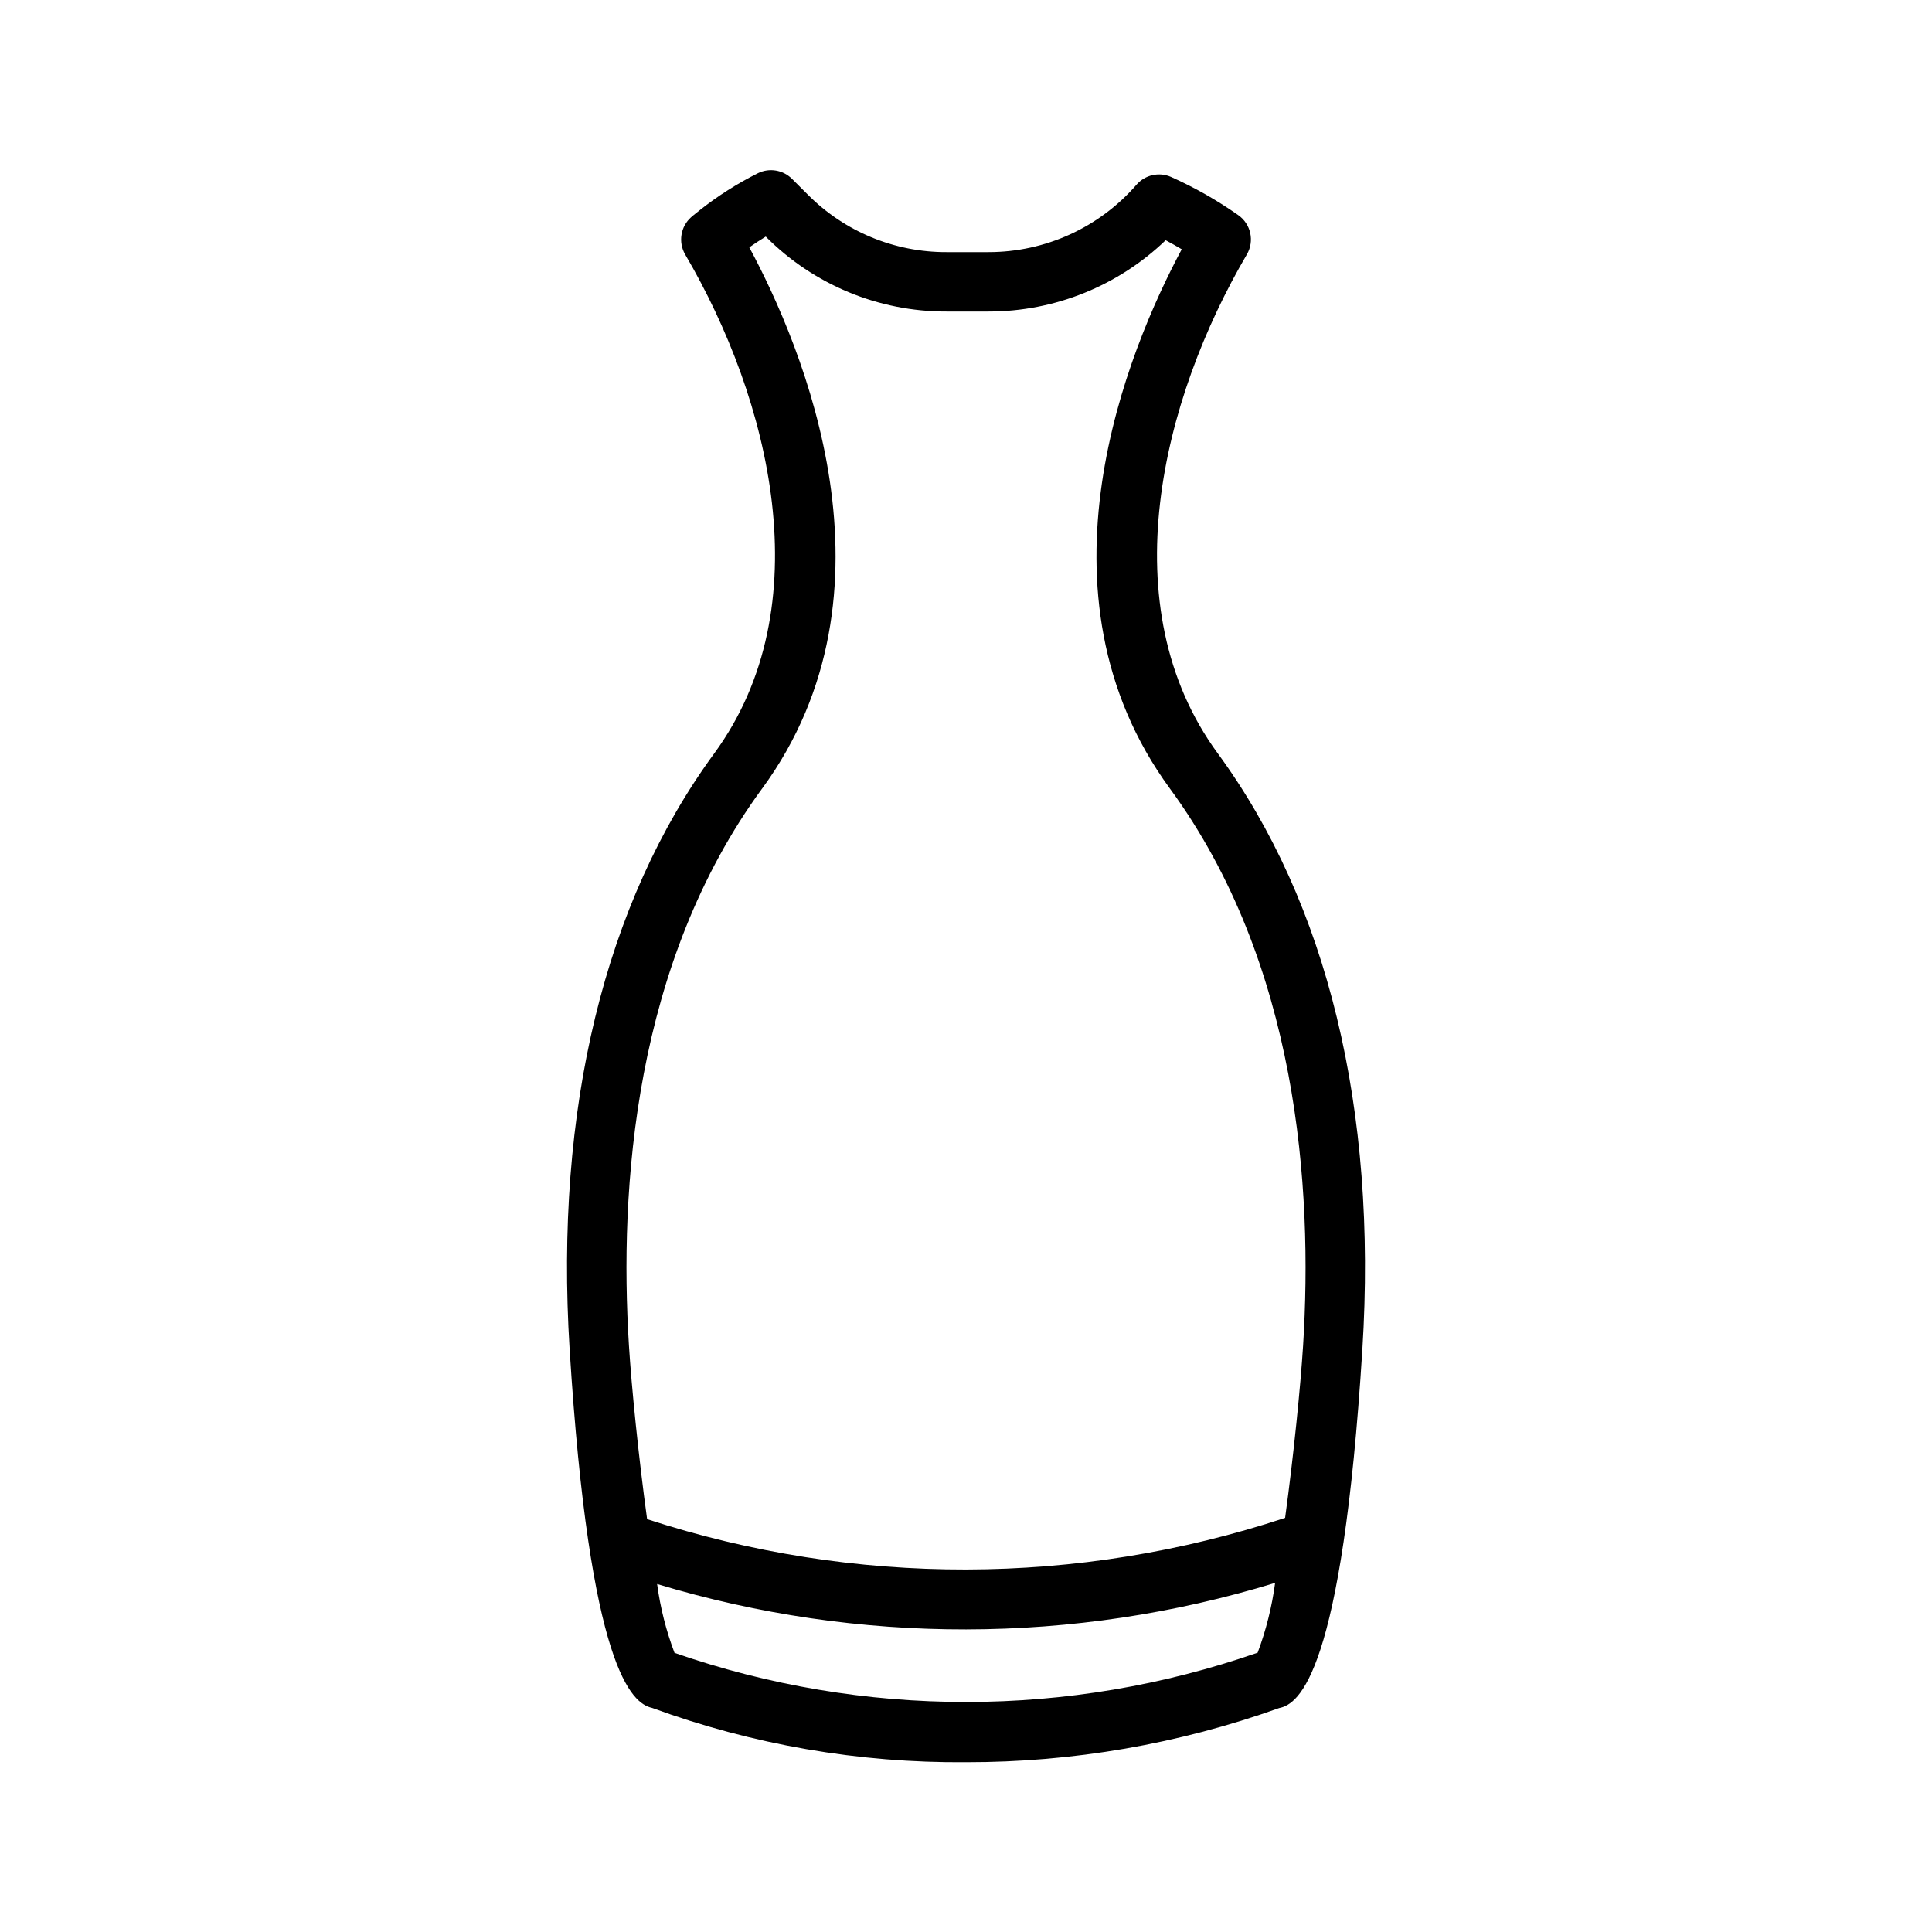 <?xml version="1.0" encoding="UTF-8"?>
<!-- The Best Svg Icon site in the world: iconSvg.co, Visit us! https://iconsvg.co -->
<svg fill="#000000" width="800px" height="800px" version="1.1" viewBox="144 144 512 512" xmlns="http://www.w3.org/2000/svg">
 <path d="m466.73 343.67c-28.59-39.031-14.77-93.895 7.695-132.23 2.082-3.551 1.078-8.105-2.309-10.453-5.602-3.941-11.57-7.328-17.824-10.117-3.152-1.359-6.82-0.531-9.082 2.051-9.867 11.367-24.184 17.895-39.234 17.891h-11.141c-13.797 0.039-27.035-5.449-36.762-15.238l-4.191-4.184v0.004c-2.371-2.371-5.984-2.973-9-1.508-5.535 2.766-10.77 6.098-15.613 9.949-1.383 1.07-2.113 1.73-2.113 1.73v-0.004c-2.809 2.5-3.465 6.633-1.578 9.879 22.465 38.328 36.285 93.195 7.695 132.23-29.051 39.66-42.305 94.258-38.316 157.91 5.297 84.902 16.543 93.82 21.809 95.02l0.004-0.004c26.656 9.766 54.852 14.645 83.238 14.406 28.289 0.039 56.371-4.82 83.004-14.359 5.168-1 16.66-8.918 22.031-95.062 3.992-63.652-9.262-118.25-38.312-157.91zm-120.75 9.301c38.238-52.207 10.738-117.12-3.406-143.42 1.254-0.883 2.723-1.867 4.359-2.859l0.023 0.023h-0.004c12.672 12.746 29.914 19.891 47.887 19.84h11.141c17.496 0.004 34.316-6.766 46.934-18.895 1.398 0.738 2.82 1.539 4.258 2.398-14.223 26.613-41.137 91.035-3.137 142.91 33.918 46.301 37.922 105.84 35.301 147.62-0.664 10.629-2.484 28.934-4.766 45.66-54.883 18.133-114.12 18.254-169.08 0.34-2.305-16.816-4.144-35.293-4.812-46-2.625-41.789 1.383-101.32 35.297-147.62zm-23.223 229.05h-0.004c-2.227-5.883-3.773-12.004-4.609-18.238 53.414 16.137 110.42 16.035 163.78-0.301-0.844 6.32-2.398 12.523-4.633 18.492-50.039 17.41-104.49 17.43-154.54 0.047z"/>
</svg>